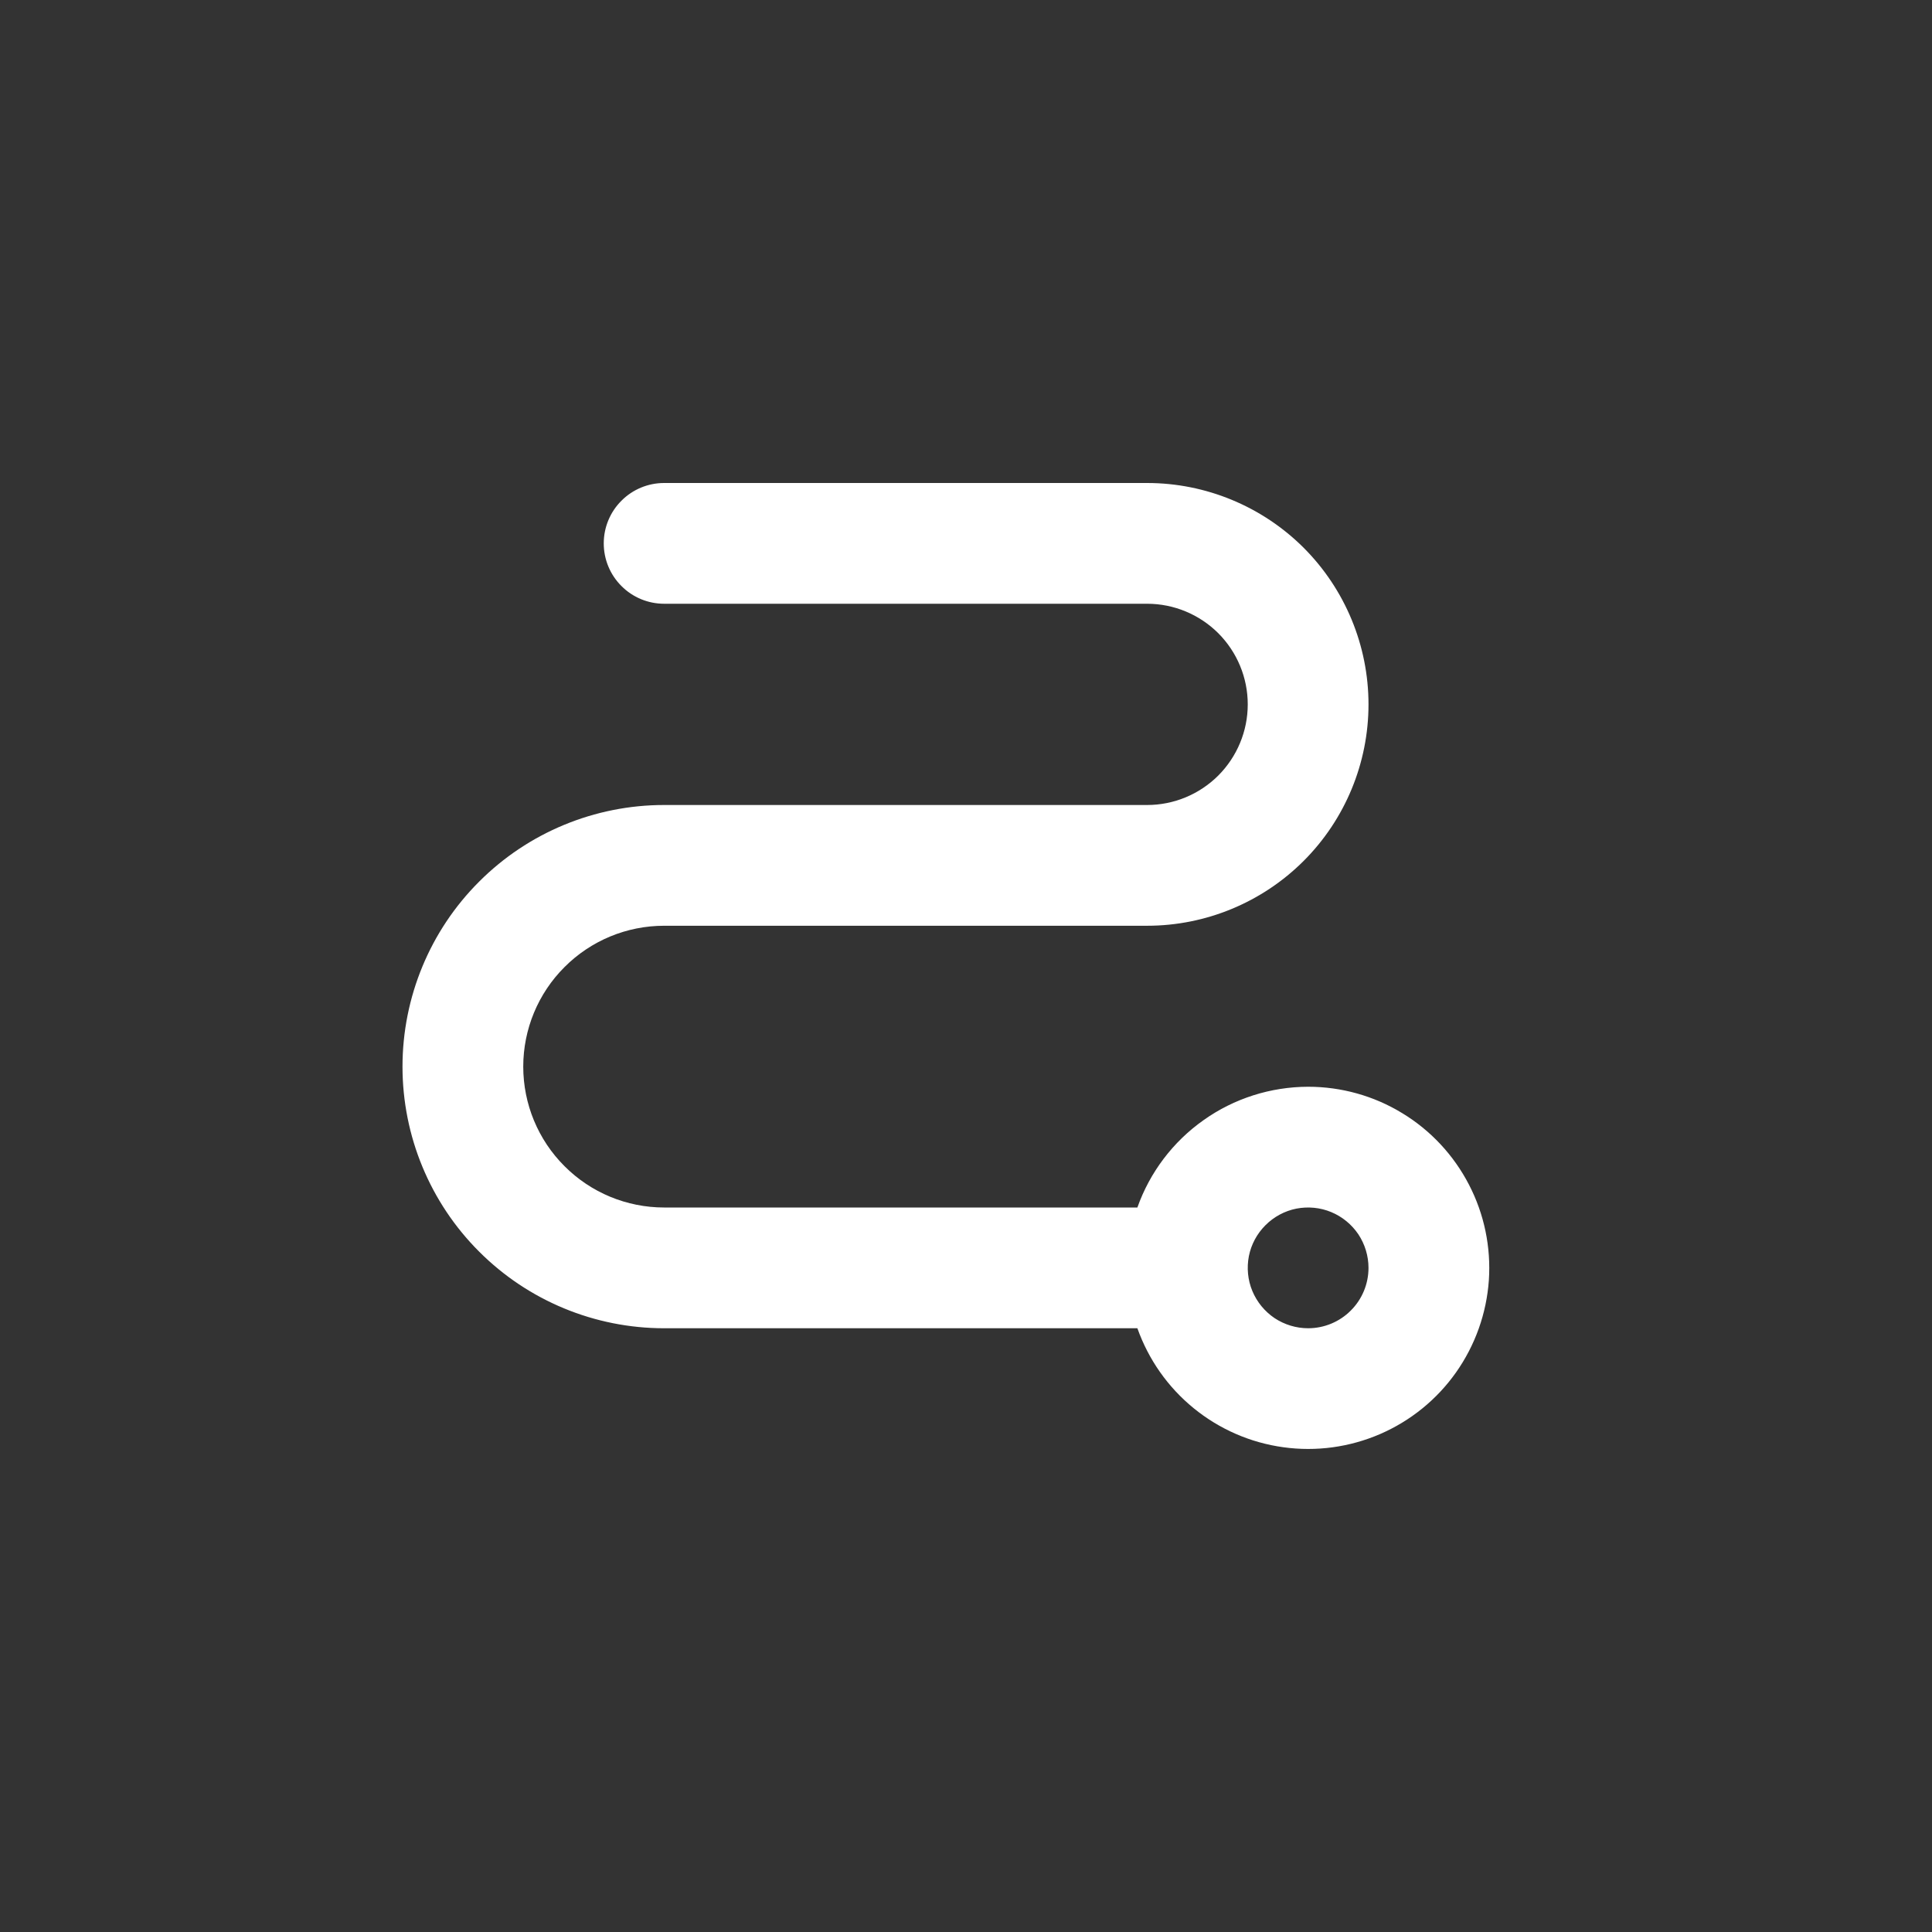 <?xml version="1.0" encoding="utf-8"?>
<svg xmlns="http://www.w3.org/2000/svg" fill="none" height="100%" overflow="visible" preserveAspectRatio="none" style="display: block;" viewBox="0 0 24 24" width="100%">
<rect x="0" y="0" width="24" height="24" fill="#333333" stroke="none"/>
<g id="Icon">
<g id="Group 7">
<path d="M16.25 13.5C15.785 13.501 15.331 13.645 14.952 13.914C14.572 14.182 14.284 14.562 14.129 15H8.25C7.786 15 7.341 14.816 7.013 14.487C6.684 14.159 6.5 13.714 6.5 13.25C6.5 12.786 6.684 12.341 7.013 12.013C7.341 11.684 7.786 11.5 8.25 11.5H14.25C14.979 11.5 15.679 11.21 16.195 10.694C16.71 10.179 17 9.479 17 8.75C17 8.021 16.71 7.321 16.195 6.805C15.679 6.29 14.979 6 14.25 6H8.25C8.051 6 7.86 6.079 7.72 6.22C7.579 6.36 7.5 6.551 7.5 6.75C7.5 6.949 7.579 7.14 7.72 7.28C7.86 7.421 8.051 7.5 8.25 7.5H14.25C14.582 7.5 14.899 7.632 15.134 7.866C15.368 8.101 15.5 8.418 15.5 8.75C15.5 9.082 15.368 9.399 15.134 9.634C14.899 9.868 14.582 10 14.25 10H8.25C7.388 10 6.561 10.342 5.952 10.952C5.342 11.561 5 12.388 5 13.25C5 14.112 5.342 14.939 5.952 15.548C6.561 16.158 7.388 16.5 8.25 16.5H14.129C14.267 16.889 14.508 17.232 14.828 17.493C15.148 17.754 15.533 17.922 15.941 17.978C16.35 18.035 16.766 17.978 17.145 17.814C17.523 17.65 17.849 17.386 18.087 17.049C18.325 16.712 18.466 16.316 18.495 15.905C18.523 15.493 18.438 15.082 18.248 14.716C18.058 14.349 17.772 14.042 17.419 13.828C17.067 13.613 16.663 13.5 16.25 13.5ZM16.25 16.5C16.102 16.5 15.957 16.456 15.833 16.374C15.71 16.291 15.614 16.174 15.557 16.037C15.5 15.9 15.486 15.749 15.514 15.604C15.543 15.458 15.615 15.325 15.72 15.22C15.825 15.115 15.958 15.043 16.104 15.014C16.249 14.986 16.4 15 16.537 15.057C16.674 15.114 16.791 15.21 16.874 15.333C16.956 15.457 17 15.602 17 15.75C17 15.949 16.921 16.14 16.78 16.28C16.64 16.421 16.449 16.5 16.25 16.5Z" fill="white" id="Vector"/>
</g>
</g>
</svg>